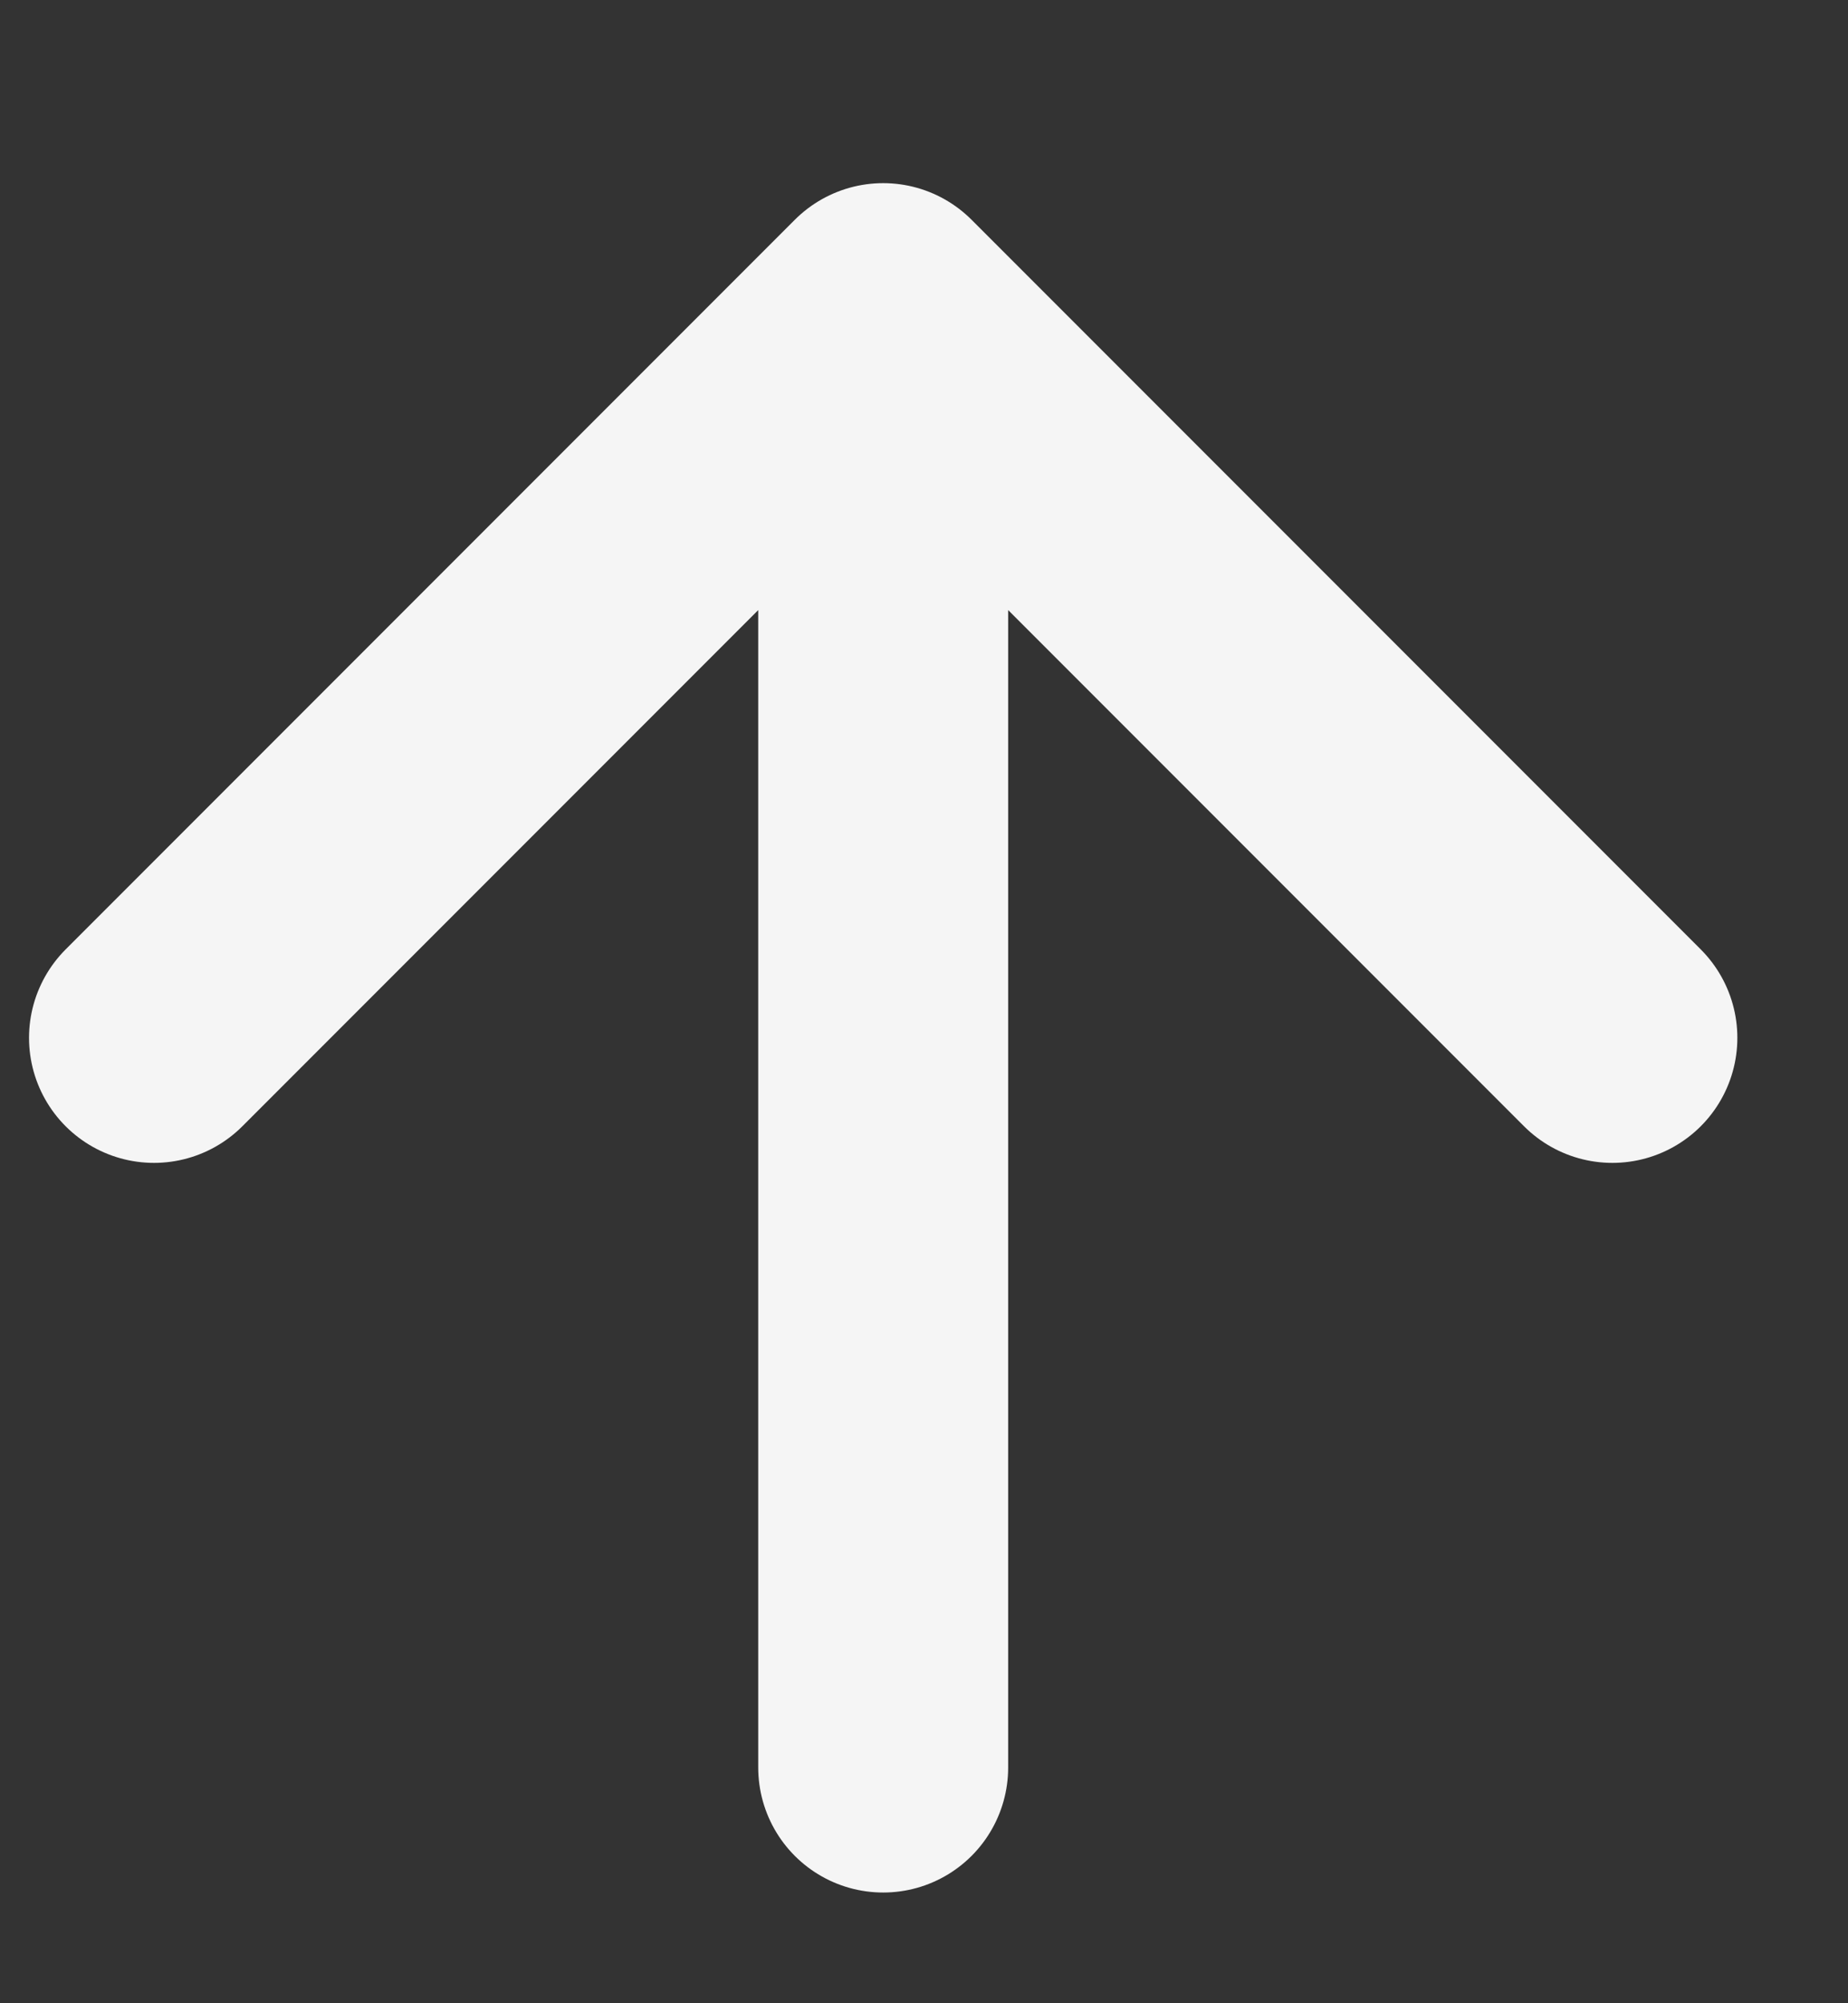 <?xml version="1.0" encoding="utf-8"?>
<svg xmlns="http://www.w3.org/2000/svg" fill="none" height="100%" overflow="visible" preserveAspectRatio="none" style="display: block;" viewBox="0 0 12 13" width="100%">
<rect x="0" y="0" width="12" height="13" fill="#333333" stroke="none"/>
<path d="M5.735 11.47V2M5.735 2L1 6.735M5.735 2L10.47 6.735" id="Icon" stroke="#F5F5F5" stroke-linecap="round" stroke-width="1.623"/>
</svg>